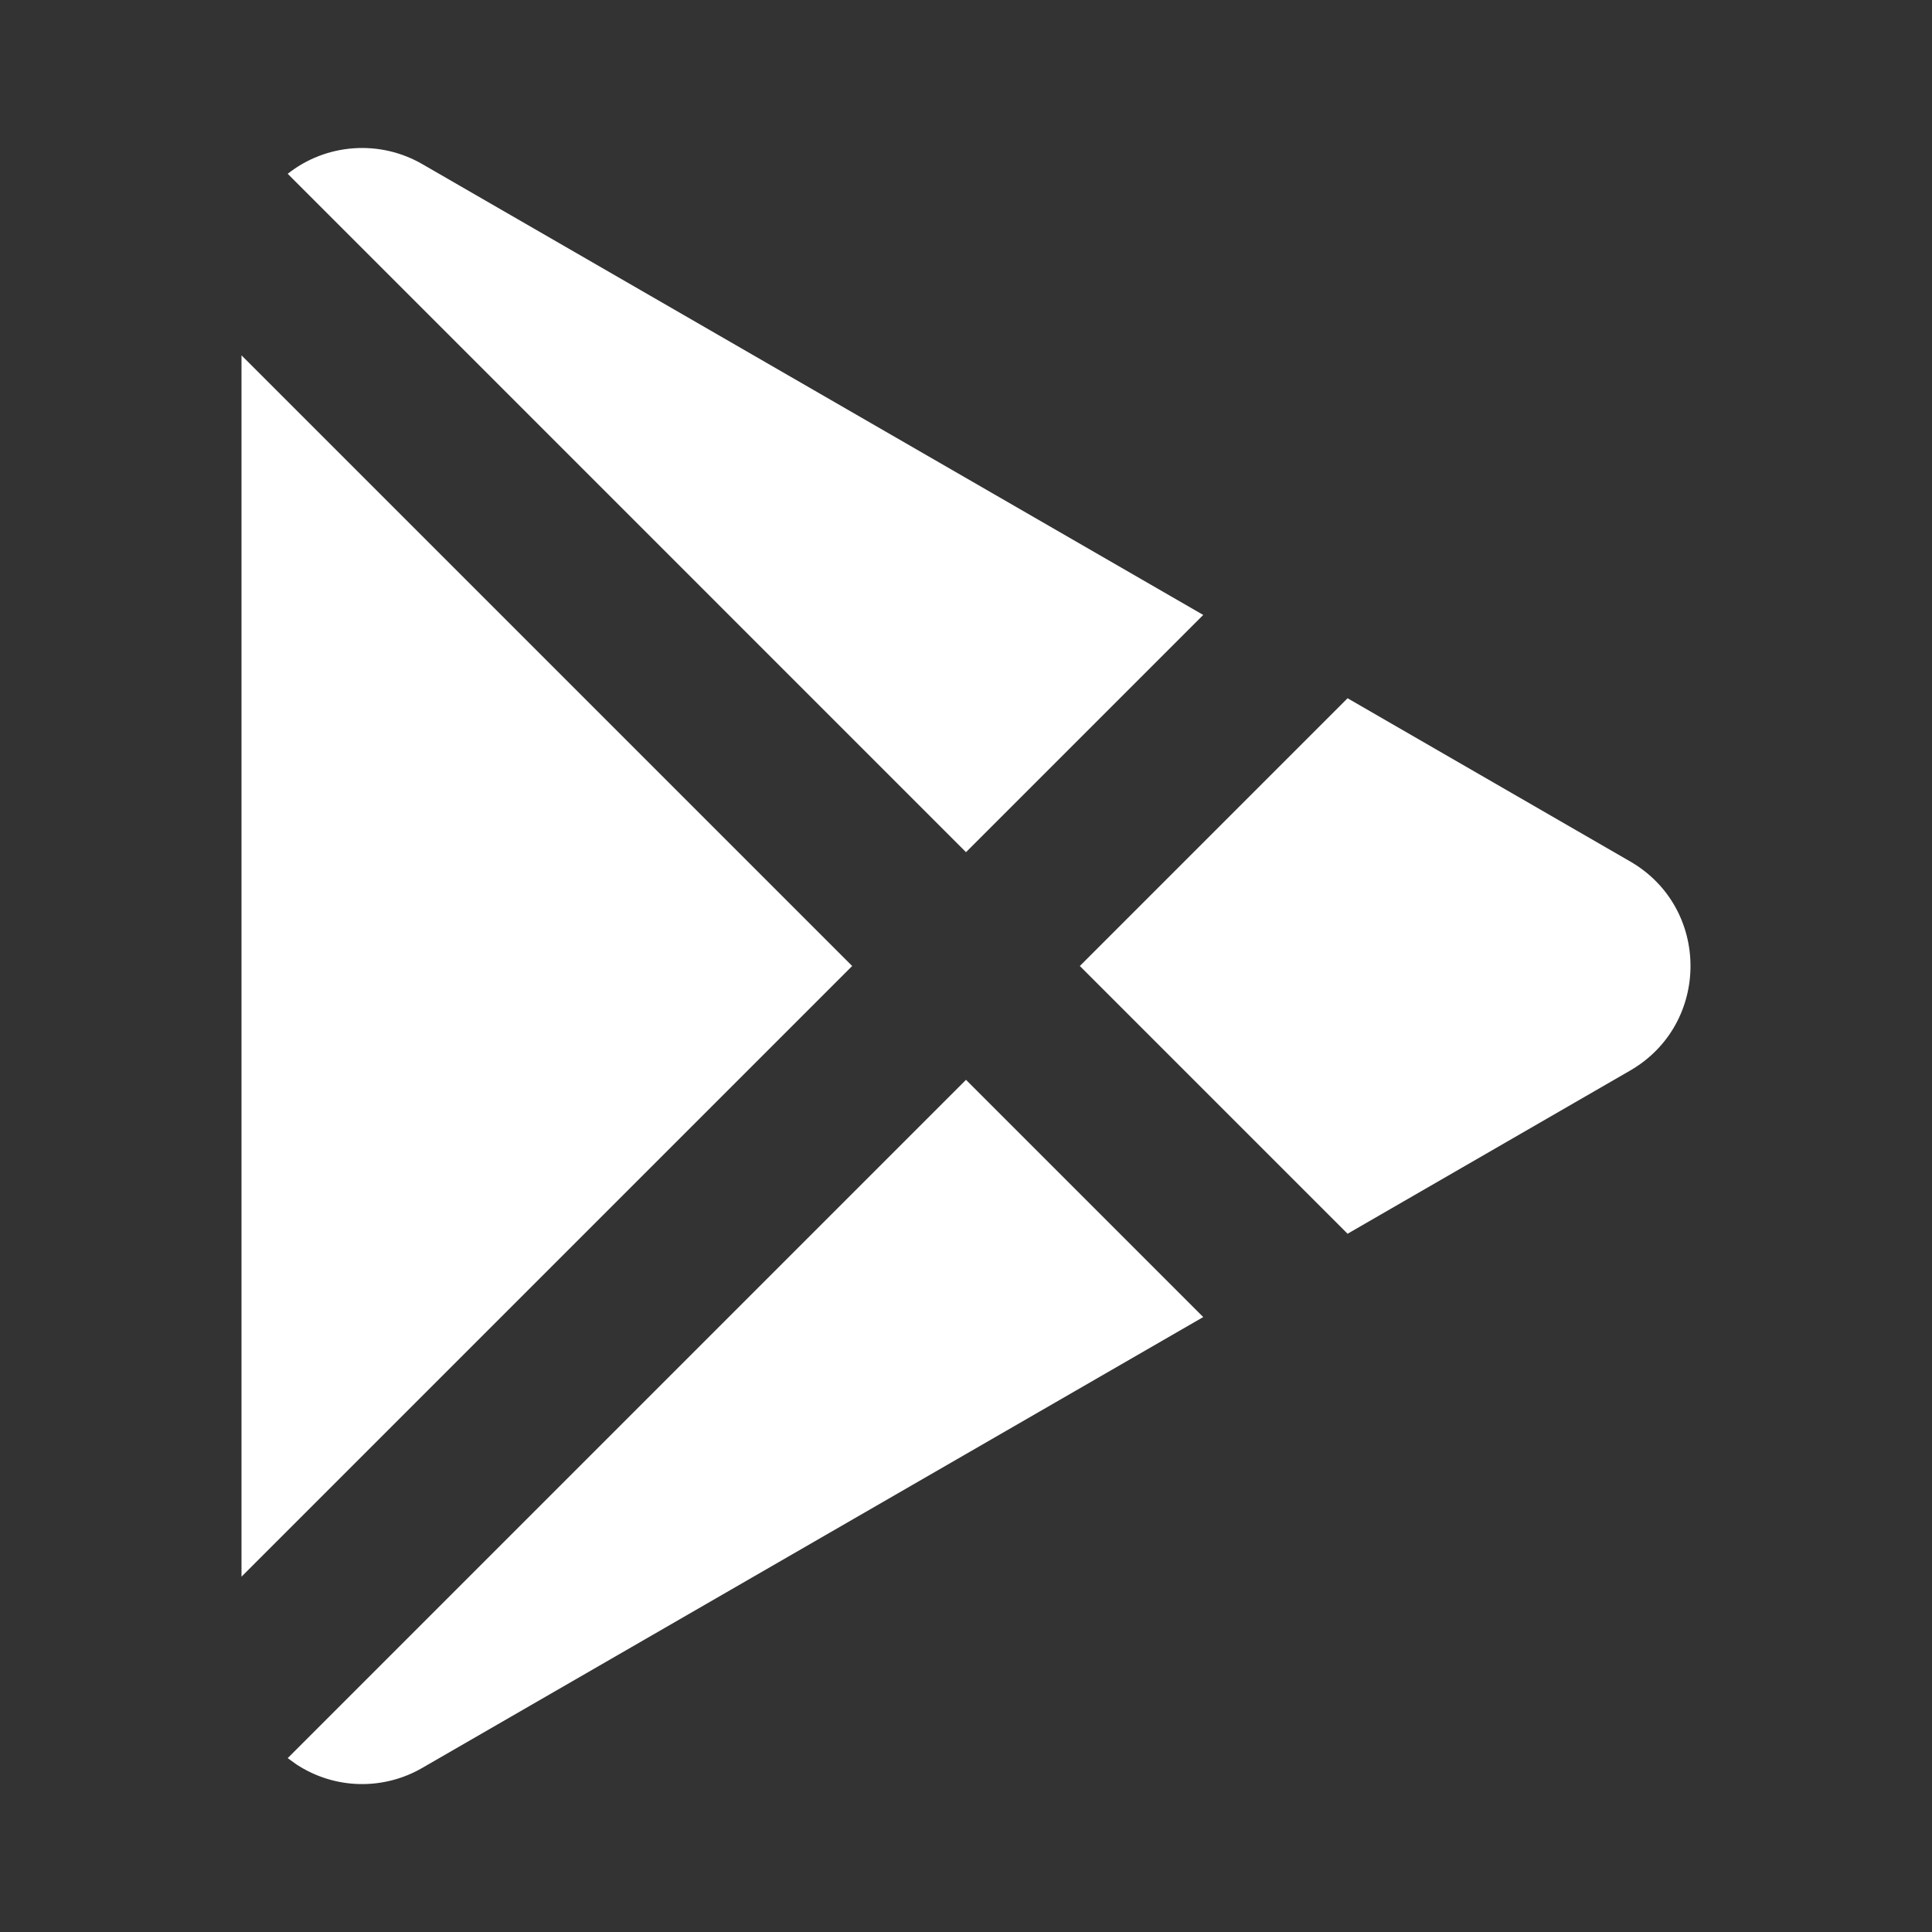<svg width="24" height="24" viewBox="0 0 24 24" fill="none" xmlns="http://www.w3.org/2000/svg">
<rect x="0" y="0" width="24" height="24" fill="#333333" stroke="none"/>
<g clip-path="url(#clip0_5140_698)">
<path d="M12 13.414L14.947 16.361L5.25 21.959C5.011 22.099 4.737 22.169 4.46 22.162C4.183 22.155 3.914 22.07 3.682 21.918L3.574 21.84L12 13.414ZM3 4.414L10.586 12L3 19.586V4.414ZM16.74 8.674L20.25 10.701C21.25 11.278 21.25 12.721 20.25 13.299L16.74 15.326L13.414 12L16.74 8.674ZM5.25 2.041L14.947 7.639L12 10.586L3.574 2.159C3.809 1.973 4.095 1.863 4.394 1.842C4.693 1.821 4.991 1.89 5.25 2.041Z" fill="white"/>
</g>
<defs>
<clipPath id="clip0_5140_698">
<rect width="24" height="24" fill="white"/>
</clipPath>
</defs>
</svg>
